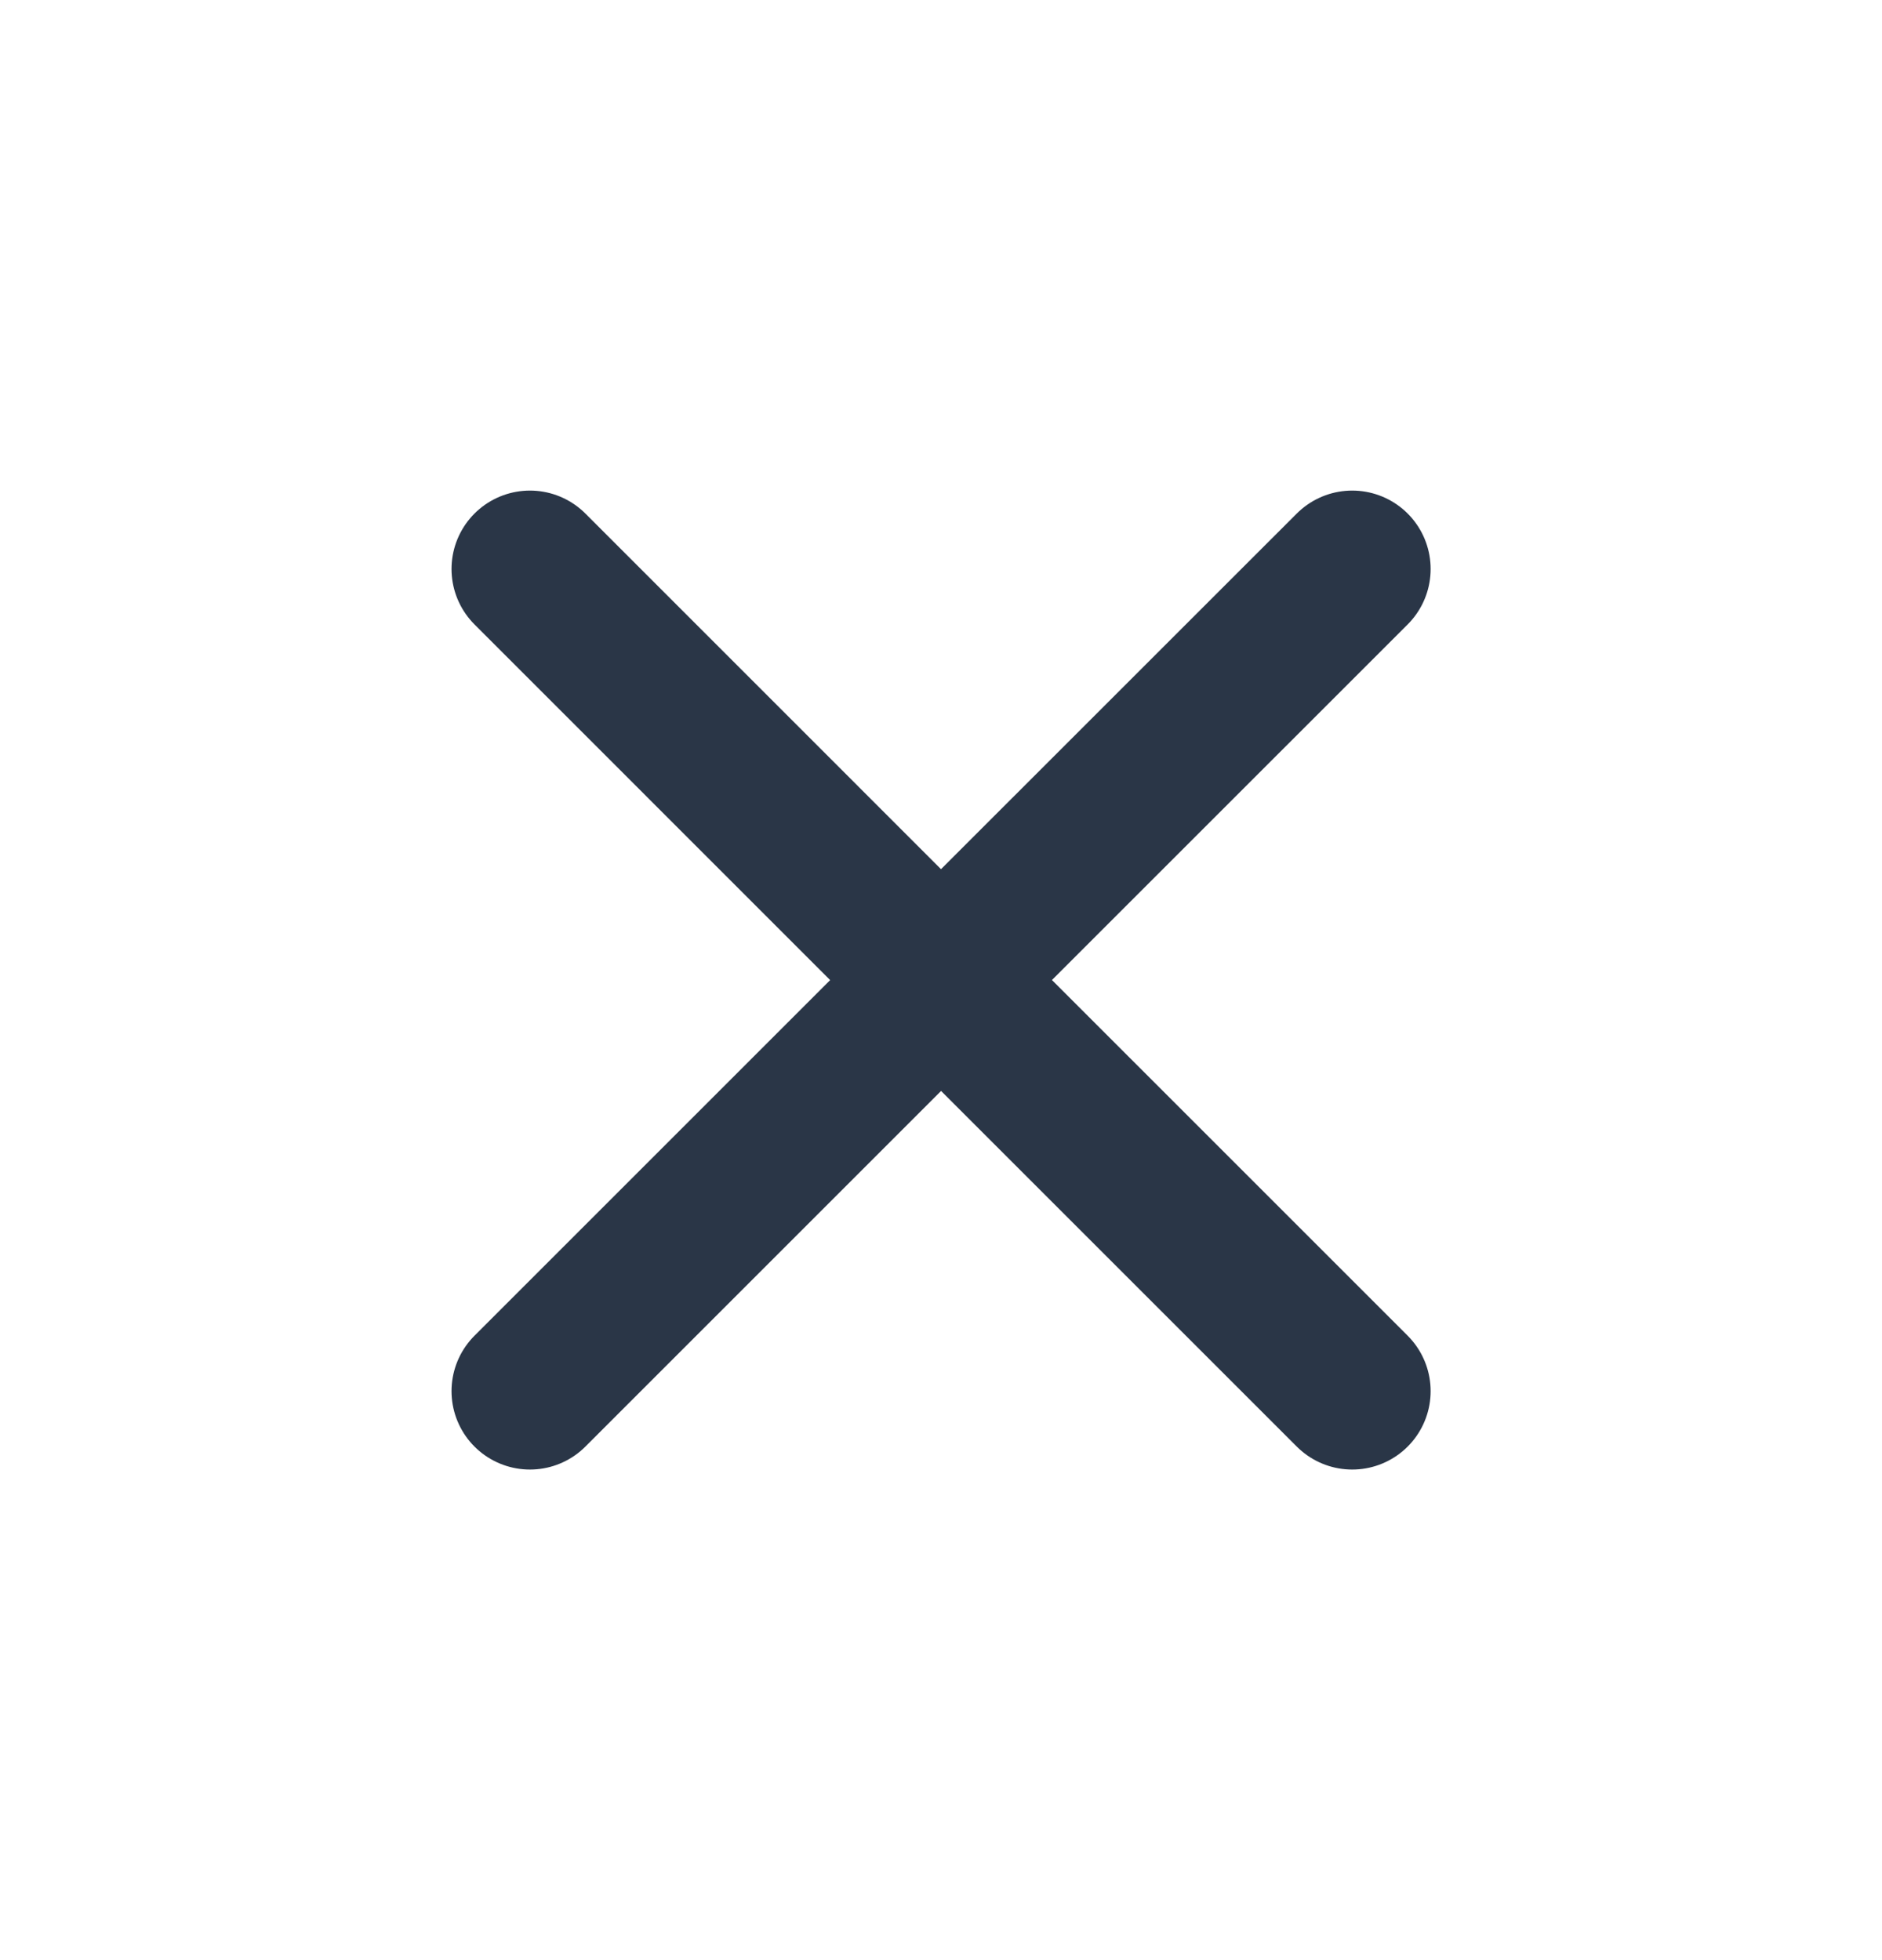 <svg width="24" height="25" viewBox="0 0 24 25" fill="none" xmlns="http://www.w3.org/2000/svg">
<path d="M12.001 12.5L17.244 17.743M6.758 17.743L12.001 12.5L6.758 17.743ZM17.244 7.257L12 12.5L17.244 7.257ZM12 12.5L6.758 7.257L12 12.5Z" stroke="#2A3647" stroke-width="2" stroke-linecap="round" stroke-linejoin="round"/>
</svg>
